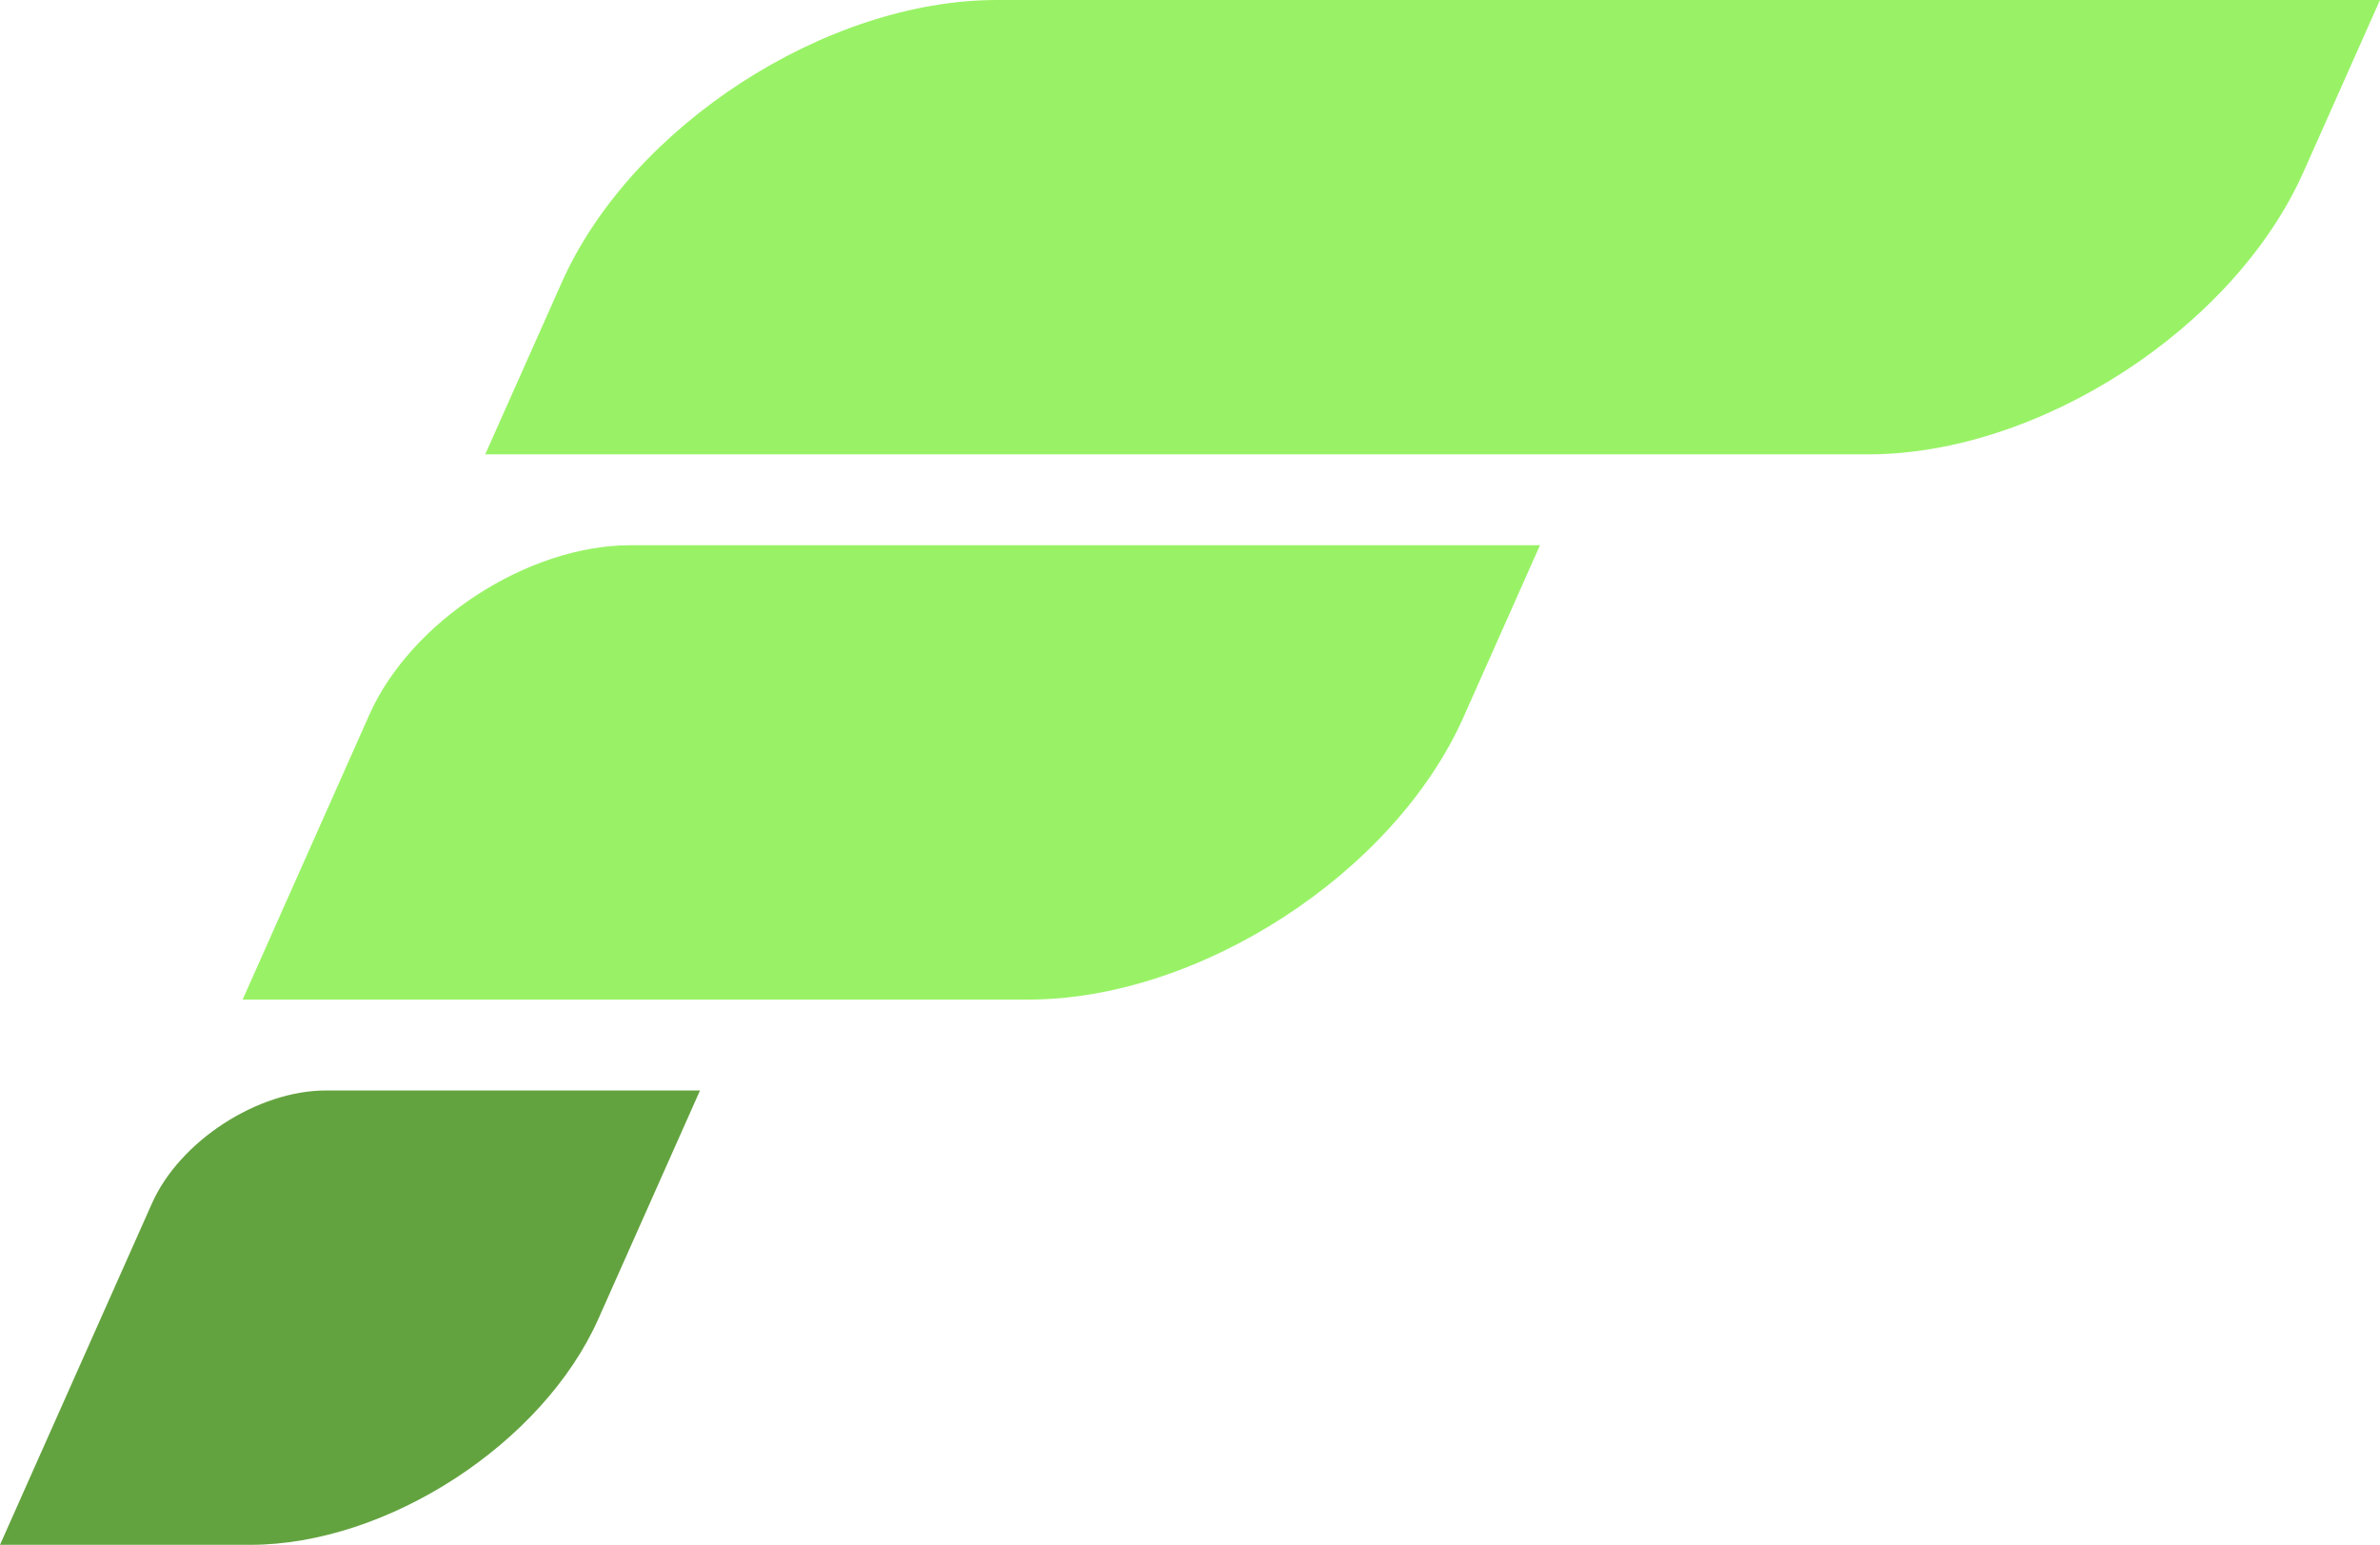 <svg width="57" height="37" viewBox="0 0 57 37" fill="none" xmlns="http://www.w3.org/2000/svg">
<path d="M8.847 17.116C9.845 14.875 12.643 13.059 15.098 13.059H36.882L35.049 17.179C33.387 20.914 28.723 23.941 24.632 23.941H5.811L8.847 17.116Z" fill="#99F266"/>
<path d="M3.639 28.823C4.303 27.329 6.169 26.118 7.806 26.118H16.765L14.33 31.59C13 34.578 9.269 37 5.996 37H0L3.639 28.823Z" fill="#63A33F"/>
<path d="M13.455 6.762C15.116 3.028 19.78 0 23.872 0H57L55.167 4.12C53.505 7.855 48.841 10.882 44.749 10.882H11.621L13.455 6.762Z" fill="#99F266"/>
</svg>

